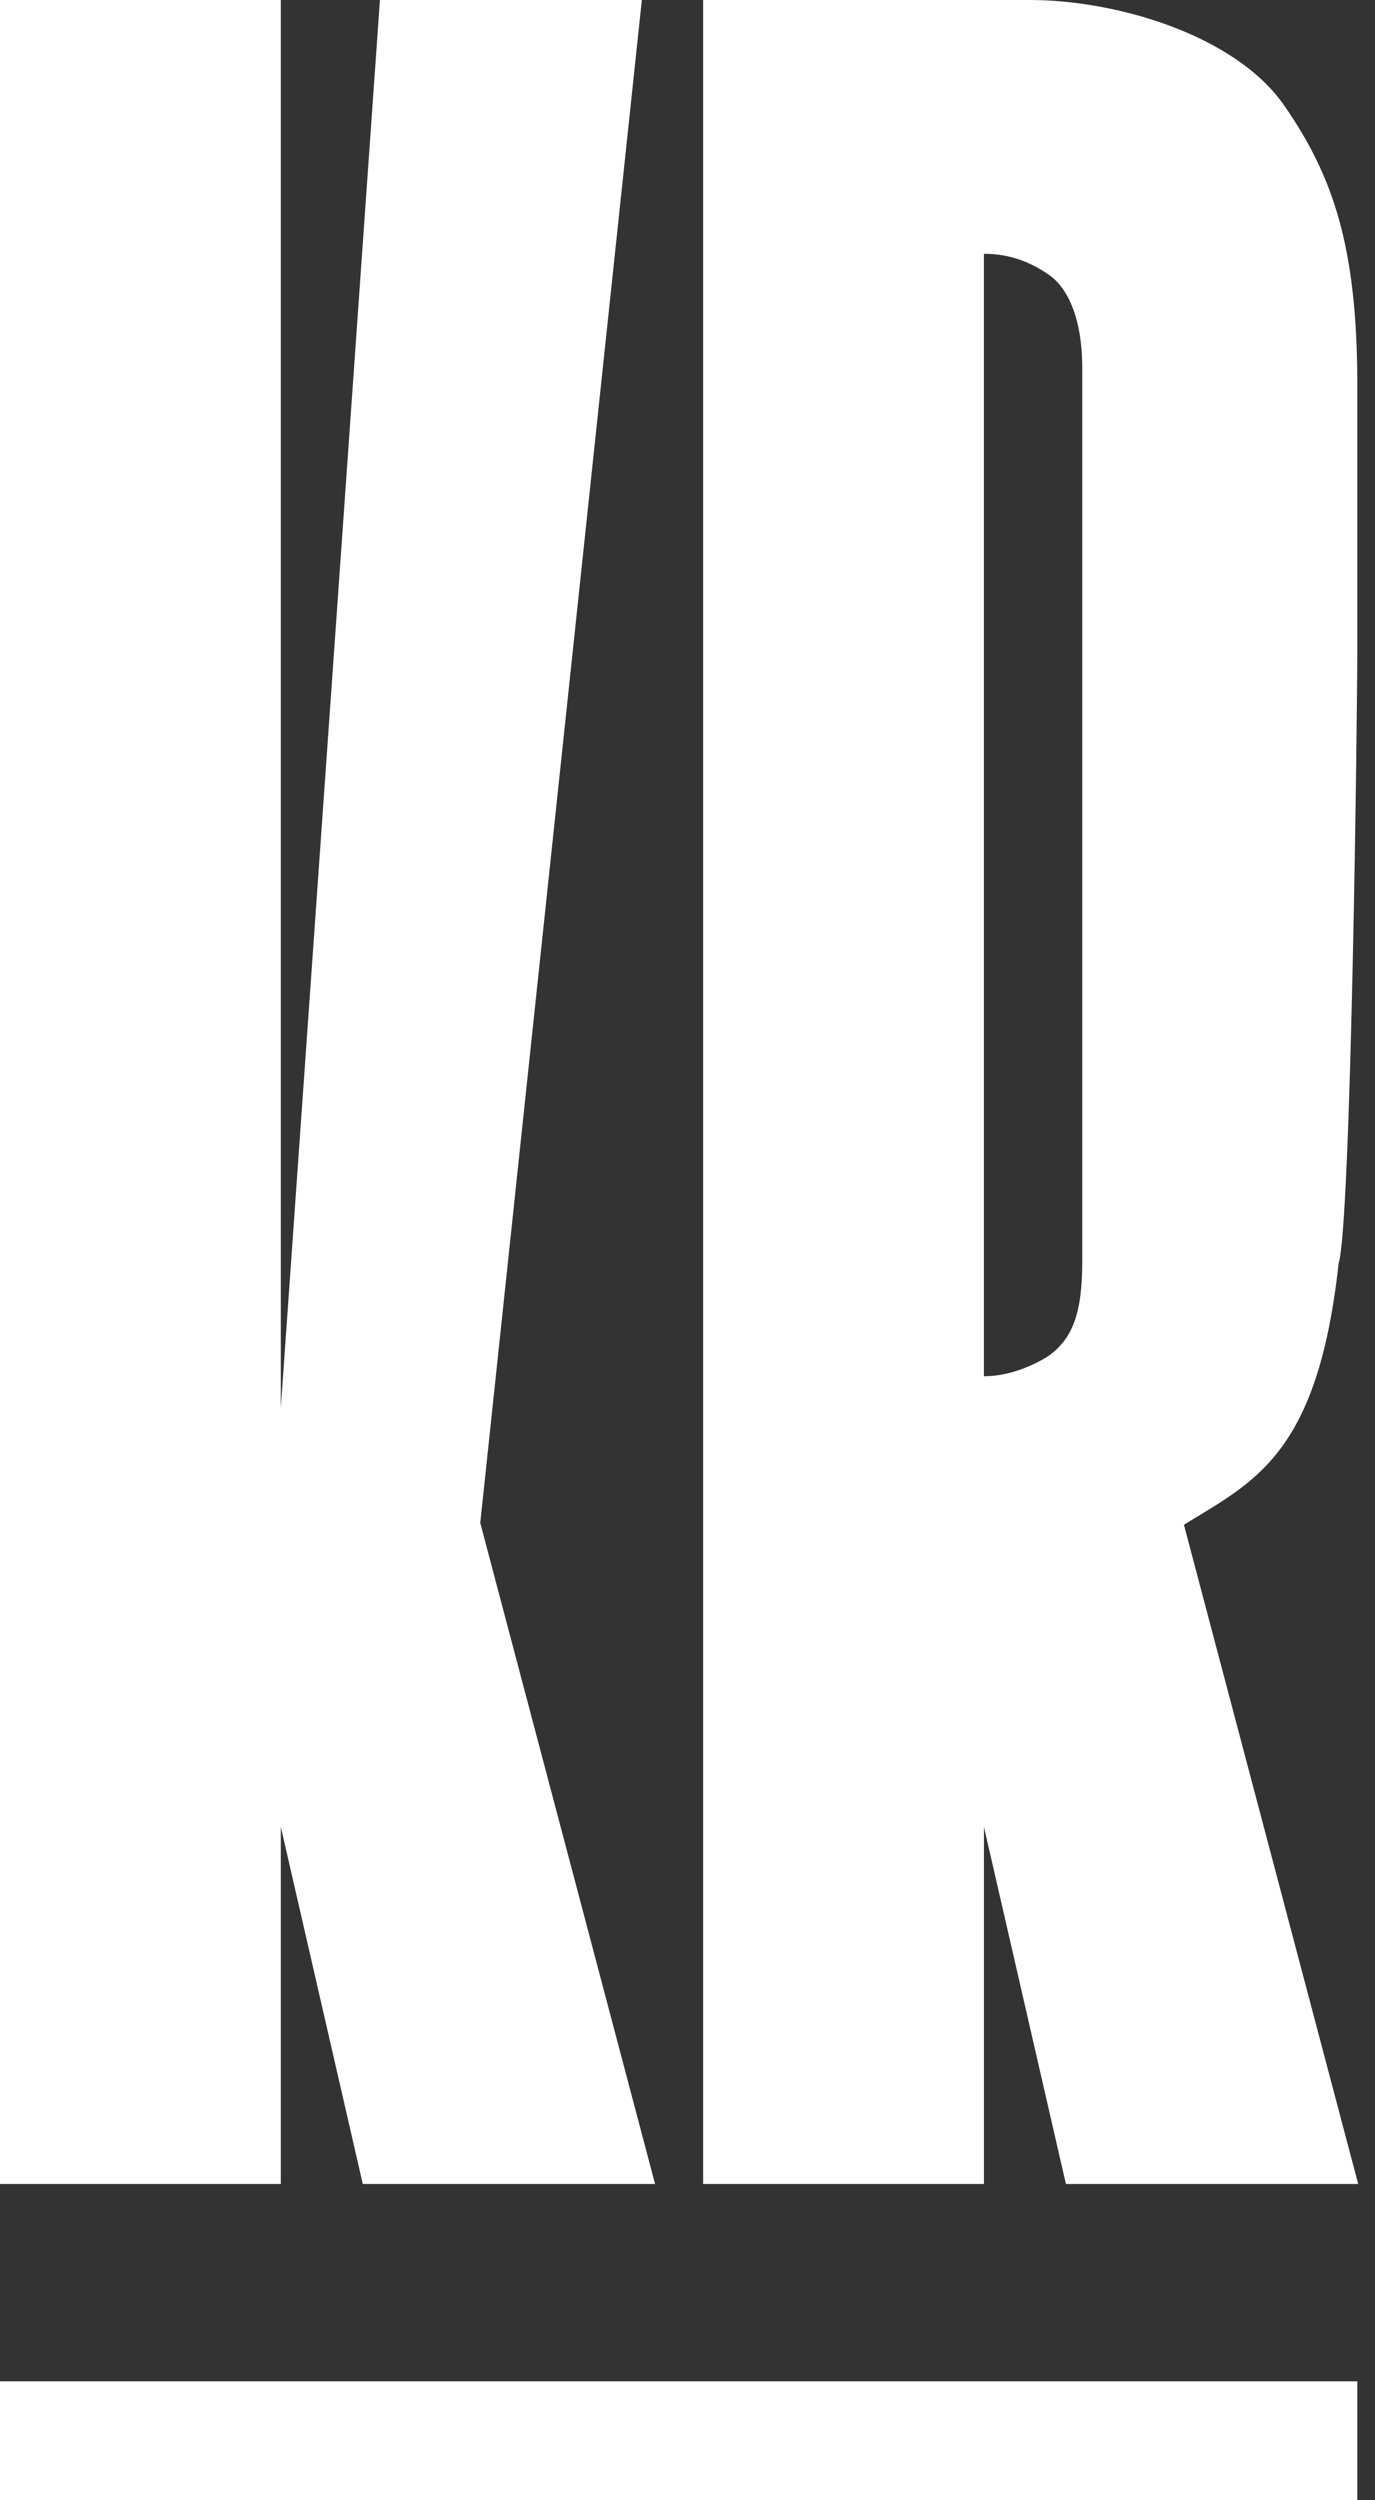 <svg width="44" height="80" viewBox="0 0 44 80" fill="none" xmlns="http://www.w3.org/2000/svg">
<rect x="0" y="0" width="44" height="80" fill="#333333" stroke="none"/>
<path d="M0 76.195V80H43.434V76.195H0Z" fill="white"/>
<path d="M20.962 69.88H11.609L8.986 58.454V69.88H0V-0H8.986V45.047L12.158 -0H20.539L15.368 48.728L20.962 69.88Z" fill="white"/>
<path d="M37.885 48.787C40.144 47.397 42.165 46.543 42.835 40.431C43.235 39.176 43.434 22.982 43.434 20.663V12.318C43.434 7.886 42.655 5.63 41.097 3.379C39.538 1.126 35.74 -0 32.953 -0H22.5V48.77V48.819V69.88H31.486V58.454L34.109 69.88H43.462L37.885 48.787ZM31.485 8.12C32.394 8.12 33.071 8.445 33.587 8.809C34.105 9.174 34.633 10.073 34.633 11.794V40.361C34.633 42.084 34.291 42.832 33.587 43.361C33.298 43.561 32.436 44.036 31.485 44.036V8.12Z" fill="white"/>
</svg>
